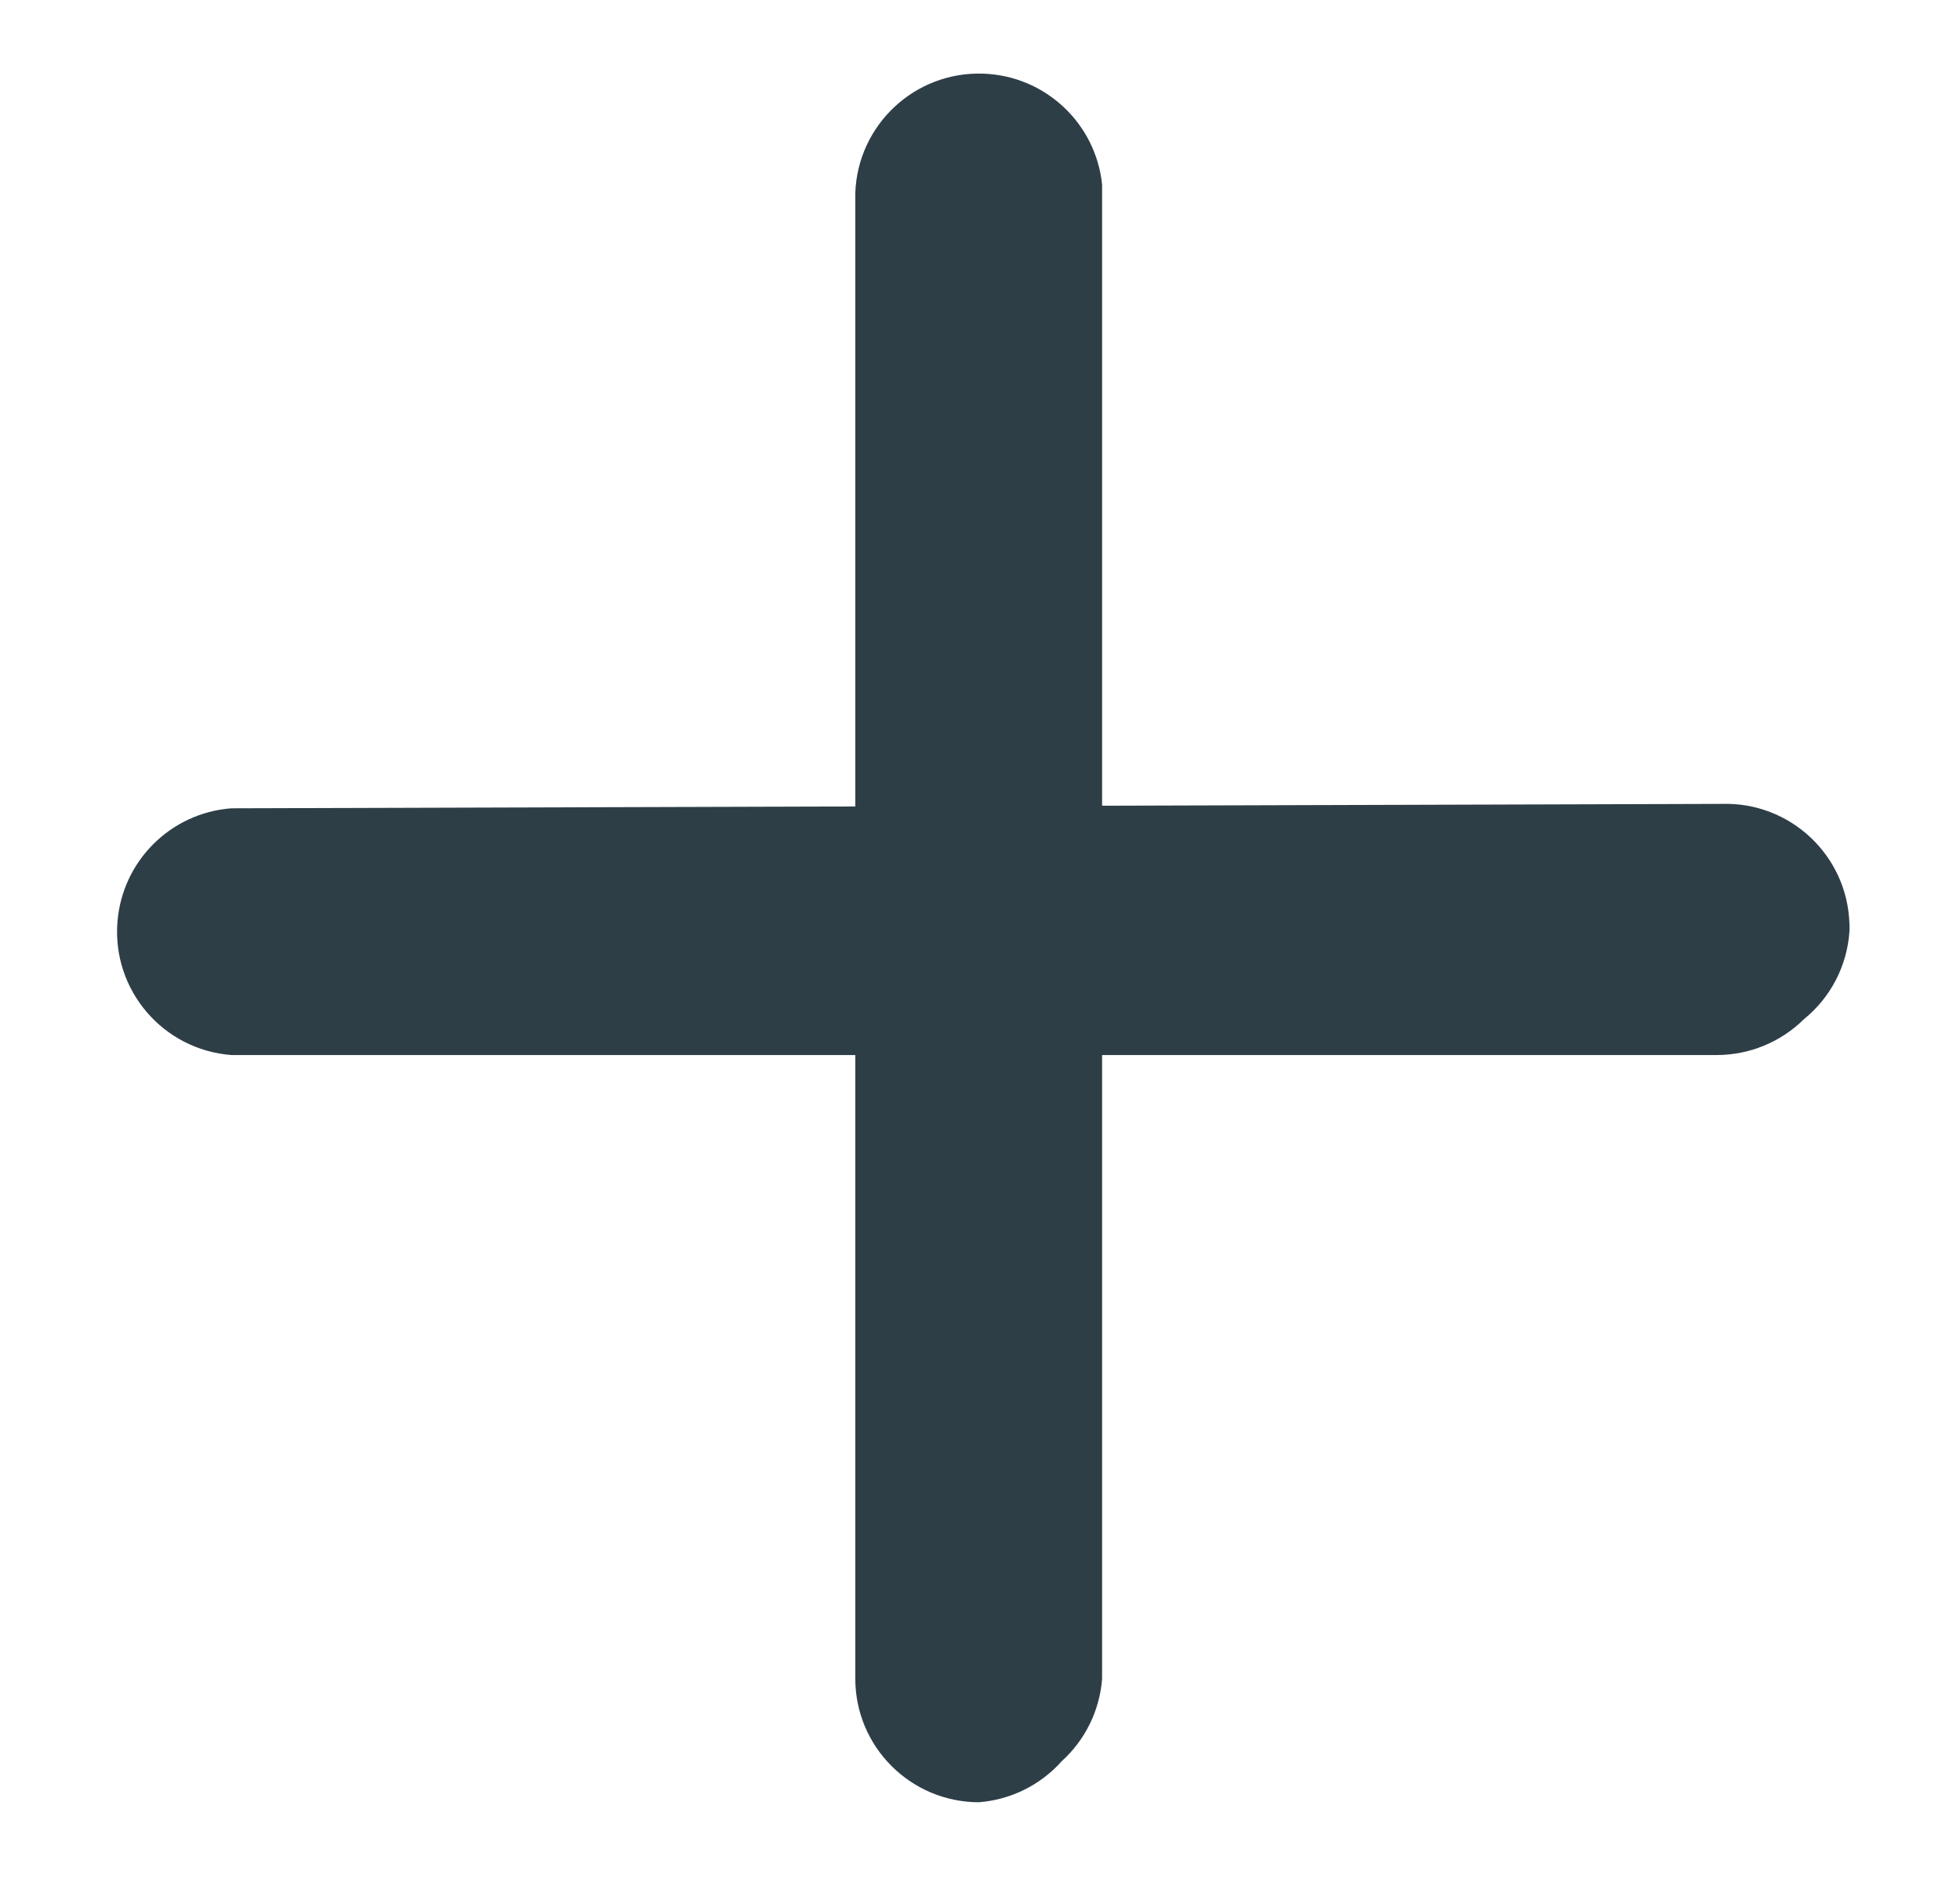 <svg width="24" height="23" viewBox="0 0 24 23" fill="none" xmlns="http://www.w3.org/2000/svg">
<path d="M13.002 21.57C12.741 21.863 12.376 22.044 11.984 22.074C11.15 22.071 10.475 21.396 10.473 20.563L10.473 2.366C10.501 1.53 11.201 0.874 12.038 0.902C12.794 0.927 13.416 1.506 13.495 2.259L13.495 20.563C13.465 20.949 13.289 21.31 13.002 21.57Z" fill="#2E3E47"/>
<path d="M22.089 12.483C21.807 12.762 21.426 12.92 21.028 12.922L2.832 12.922C1.997 12.857 1.373 12.129 1.438 11.294C1.495 10.549 2.087 9.957 2.832 9.9L21.082 9.846C21.919 9.819 22.619 10.475 22.646 11.311C22.648 11.344 22.648 11.378 22.646 11.411C22.617 11.83 22.416 12.218 22.089 12.483Z" fill="#2E3E47"/>
</svg>
